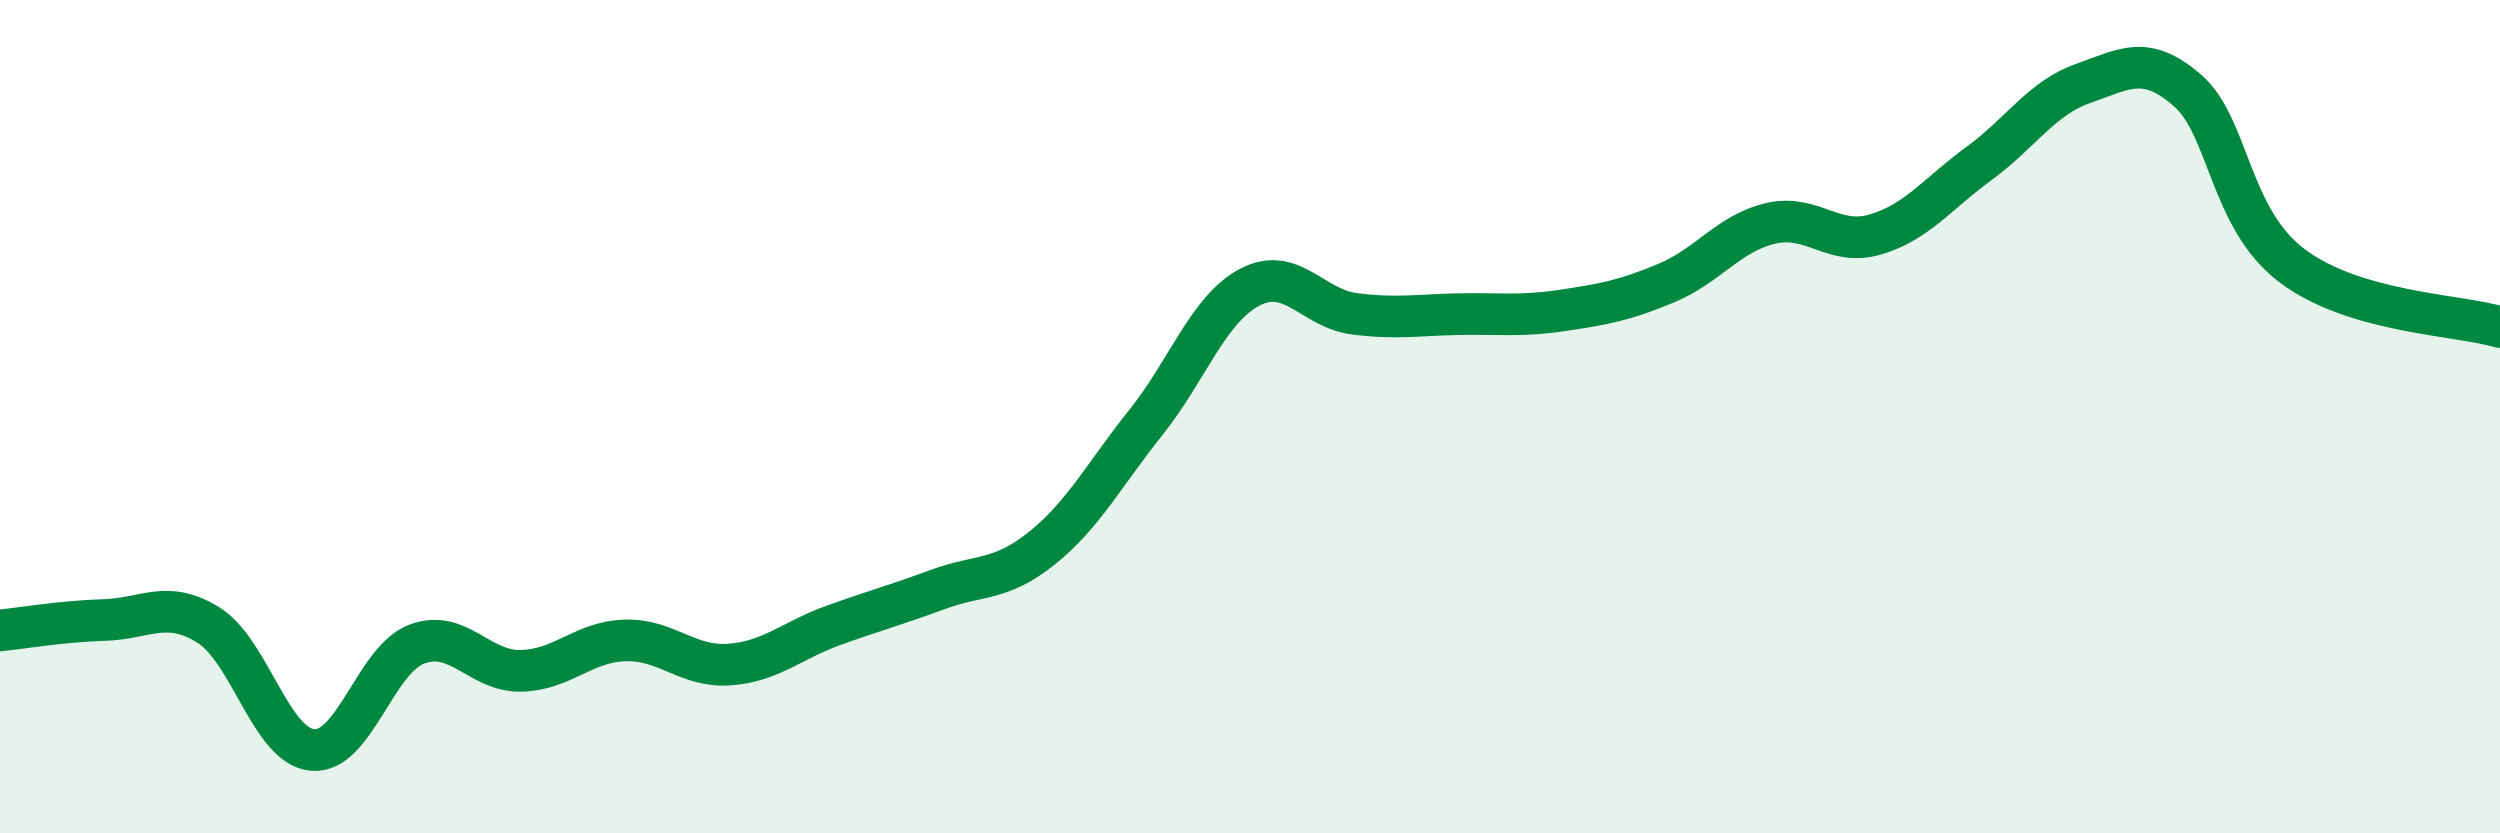 
    <svg width="60" height="20" viewBox="0 0 60 20" xmlns="http://www.w3.org/2000/svg">
      <path
        d="M 0,15.13 C 0.5,15.08 1.5,14.91 2.5,14.88 C 3.5,14.85 4,14.38 5,15 C 6,15.62 6.5,17.91 7.5,18 C 8.5,18.09 9,15.84 10,15.46 C 11,15.08 11.5,16.12 12.5,16.1 C 13.5,16.08 14,15.4 15,15.37 C 16,15.34 16.5,16.02 17.5,15.95 C 18.5,15.88 19,15.37 20,15.01 C 21,14.65 21.5,14.52 22.5,14.15 C 23.5,13.78 24,13.96 25,13.16 C 26,12.36 26.5,11.39 27.5,10.14 C 28.5,8.89 29,7.41 30,6.89 C 31,6.37 31.5,7.4 32.5,7.53 C 33.5,7.66 34,7.56 35,7.54 C 36,7.52 36.5,7.6 37.5,7.45 C 38.5,7.3 39,7.21 40,6.79 C 41,6.37 41.5,5.59 42.5,5.36 C 43.5,5.13 44,5.92 45,5.63 C 46,5.34 46.5,4.65 47.5,3.92 C 48.5,3.19 49,2.35 50,2 C 51,1.65 51.5,1.3 52.5,2.17 C 53.5,3.04 53.5,5.23 55,6.37 C 56.5,7.51 59,7.55 60,7.85L60 20L0 20Z"
        fill="#008740"
        opacity="0.1"
        stroke-linecap="round"
        stroke-linejoin="round"
      />
      <path
        d="M 0,15.13 C 0.5,15.08 1.5,14.91 2.5,14.88 C 3.5,14.85 4,14.38 5,15 C 6,15.62 6.5,17.91 7.5,18 C 8.5,18.09 9,15.84 10,15.46 C 11,15.08 11.5,16.12 12.5,16.1 C 13.5,16.08 14,15.4 15,15.37 C 16,15.34 16.5,16.02 17.5,15.95 C 18.5,15.88 19,15.37 20,15.01 C 21,14.65 21.5,14.52 22.5,14.15 C 23.5,13.78 24,13.96 25,13.16 C 26,12.36 26.5,11.39 27.5,10.14 C 28.5,8.89 29,7.41 30,6.89 C 31,6.37 31.5,7.4 32.5,7.53 C 33.5,7.66 34,7.56 35,7.54 C 36,7.52 36.5,7.6 37.5,7.45 C 38.5,7.3 39,7.21 40,6.79 C 41,6.37 41.5,5.59 42.5,5.36 C 43.5,5.13 44,5.92 45,5.63 C 46,5.34 46.5,4.65 47.5,3.92 C 48.5,3.19 49,2.35 50,2 C 51,1.65 51.5,1.3 52.5,2.17 C 53.5,3.04 53.5,5.23 55,6.37 C 56.5,7.51 59,7.55 60,7.85"
        stroke="#008740"
        stroke-width="1"
        fill="none"
        stroke-linecap="round"
        stroke-linejoin="round"
      />
    </svg>
  
